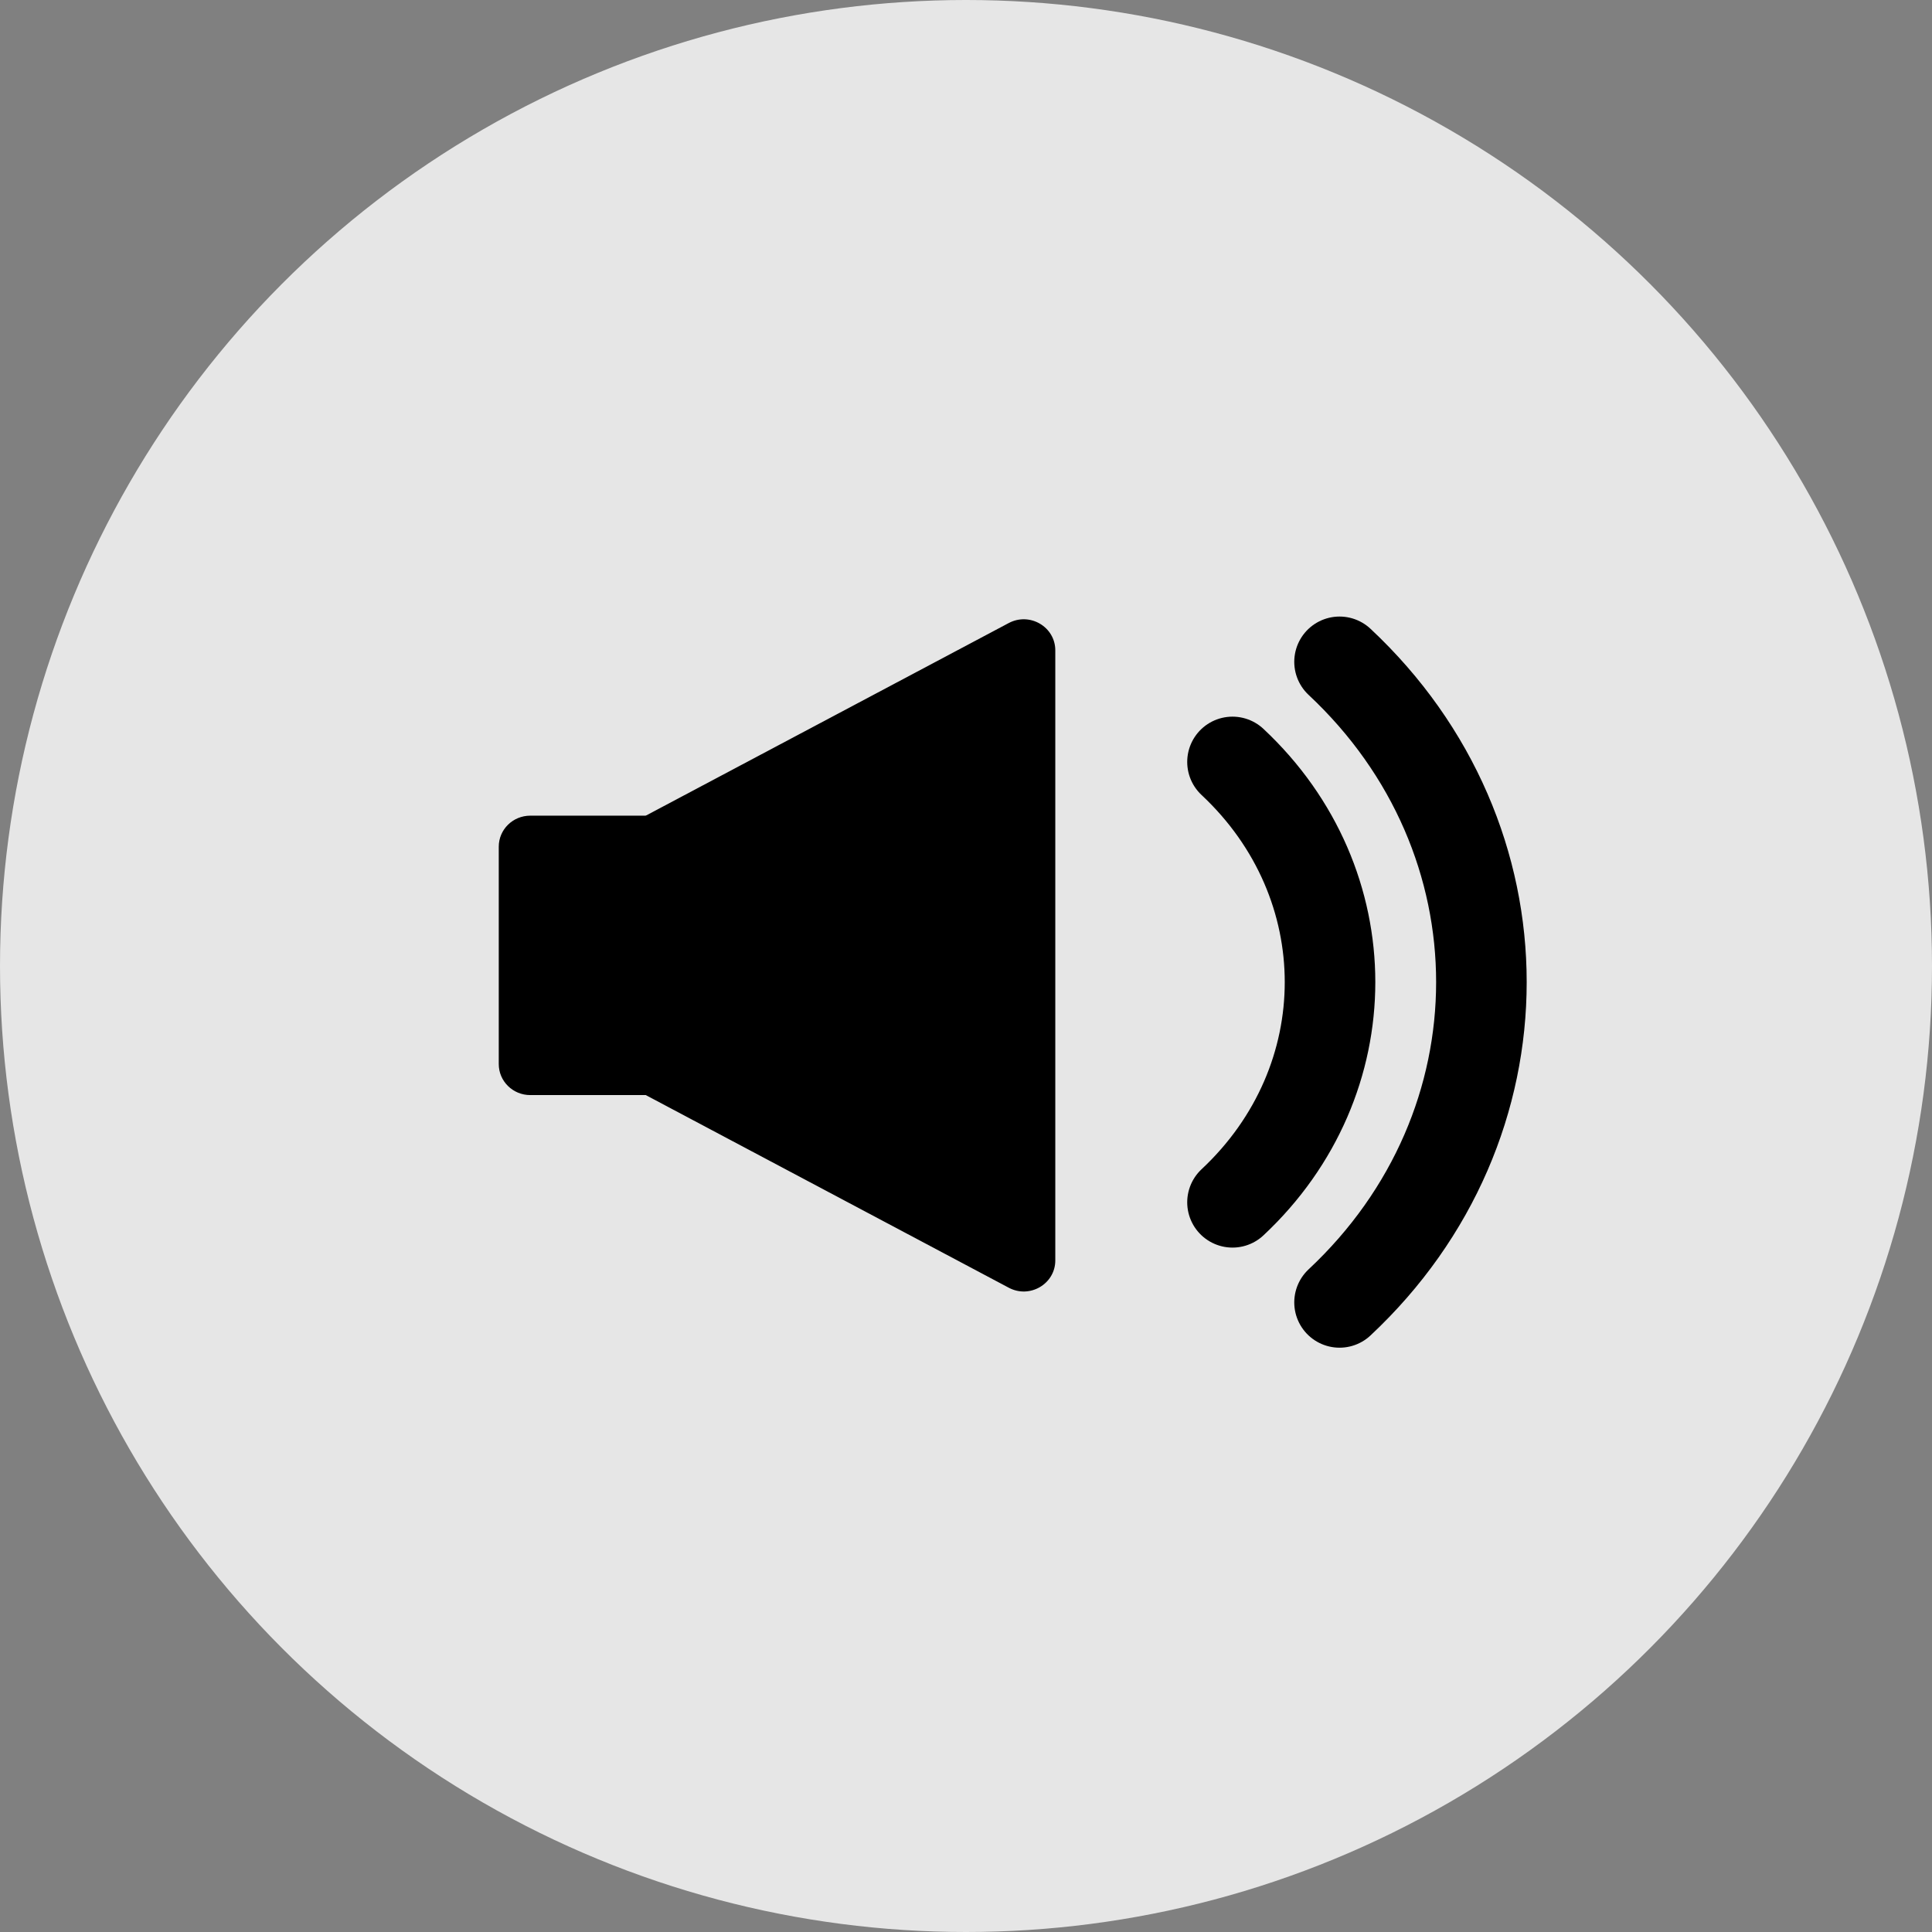 <svg xmlns="http://www.w3.org/2000/svg" width="32" height="32" viewBox="0 0 32 32">
    <rect x="0" y="0" width="32" height="32" fill="#808080" stroke="none"/>
    <g fill="none" fill-rule="evenodd">
        <g>
            <g transform="translate(-159 -43) translate(159 43)">
                <circle cx="16" cy="16" r="16" fill="#FFF" fill-opacity=".8"/>
                <g>
                    <g fill="#000">
                        <path d="M3.391 8.138H.783c-.289 0-.522-.23-.522-.514v-3.6c0-.284.233-.514.522-.514H3.39v4.628z" transform="translate(8 10)"/>
                        <path d="M2.696 8.138l6.013 3.191c.348.185.77-.064.77-.452V.772c0-.389-.422-.637-.77-.453L2.696 3.51v4.628z" transform="translate(8 10)"/>
                    </g>
                    <g stroke="#000" stroke-linecap="round" stroke-width="1.5">
                        <path d="M.284 1.924c2.154 2.014 2.154 5.28 0 7.294M2.057.266c3.133 2.93 3.133 7.68 0 10.61" transform="translate(8 10) translate(12.13 .696)"/>
                    </g>
                </g>
            </g>
        </g>
    </g>
</svg>
